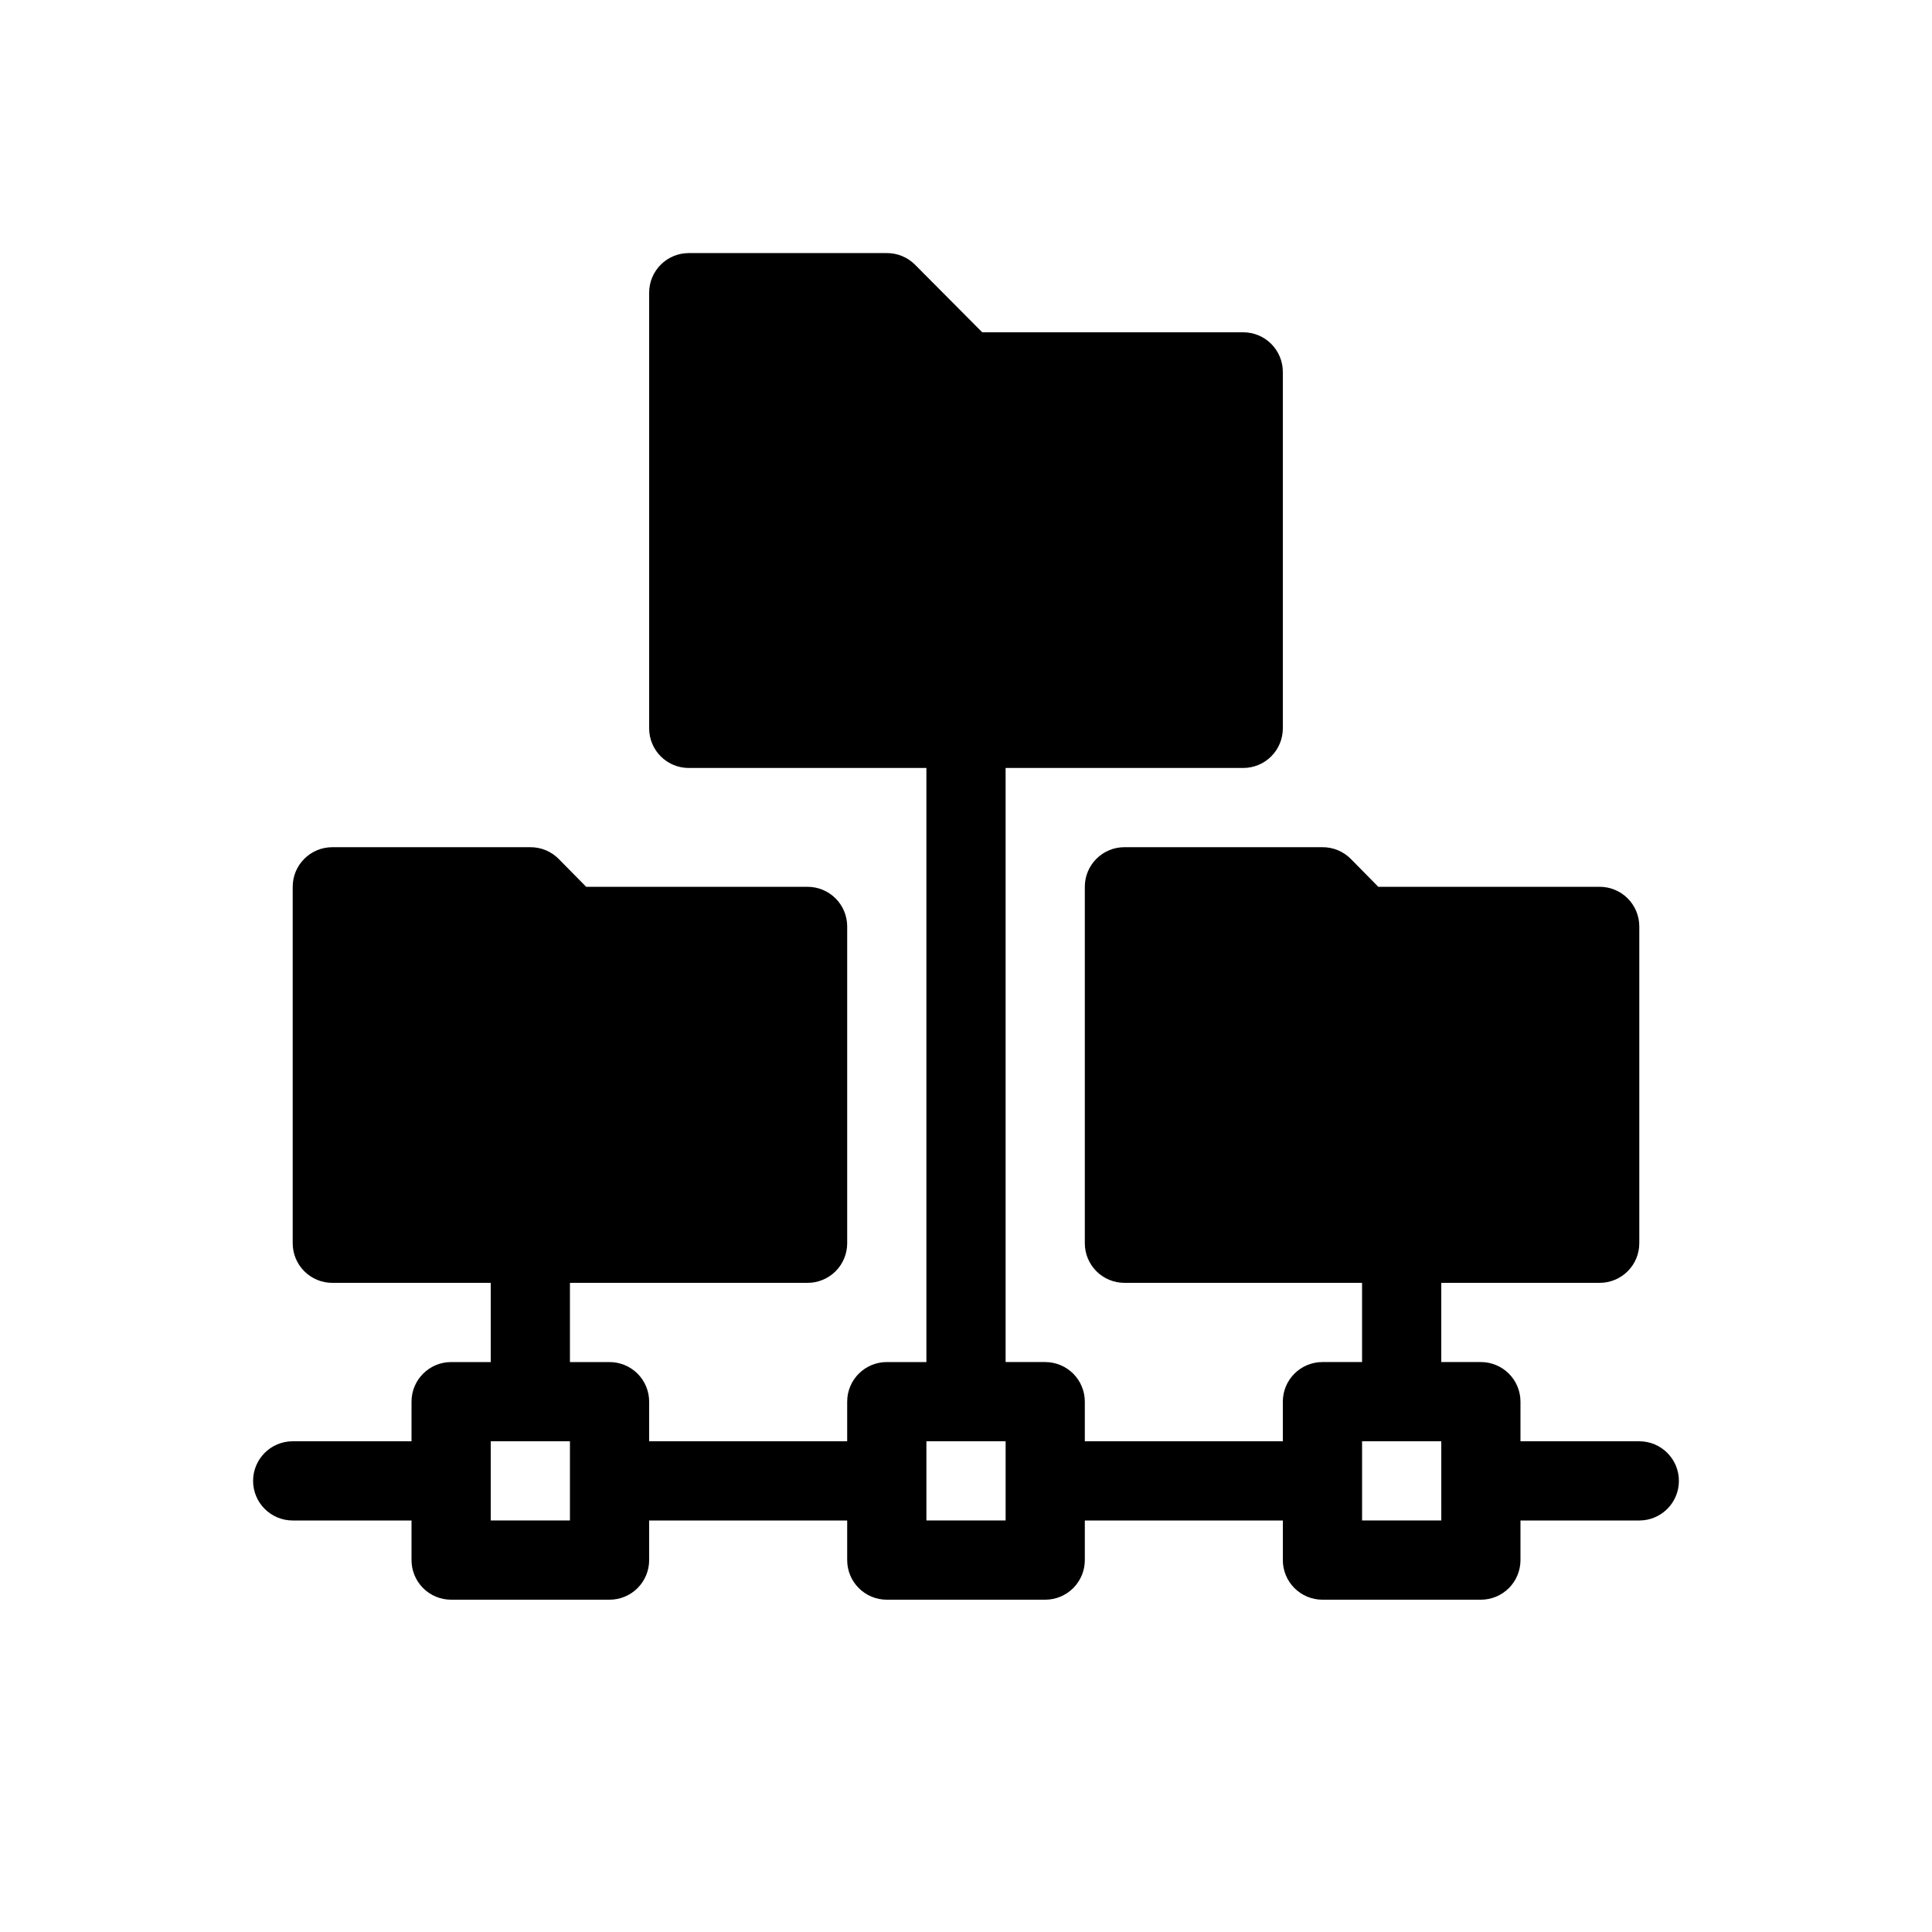 <?xml version="1.0" encoding="UTF-8"?>
<!-- Uploaded to: SVG Repo, www.svgrepo.com, Generator: SVG Repo Mixer Tools -->
<svg fill="#000000" width="800px" height="800px" version="1.1" viewBox="144 144 512 512" xmlns="http://www.w3.org/2000/svg">
 <path d="m578.43 525.95h-31.488v-10.496c0-2.781-1.105-5.453-3.074-7.422-1.969-1.965-4.637-3.074-7.422-3.074h-10.496v-20.992h41.984c2.785 0 5.453-1.105 7.422-3.074 1.969-1.965 3.074-4.637 3.074-7.418v-83.969c0-2.785-1.105-5.453-3.074-7.422s-4.637-3.074-7.422-3.074h-58.672l-7.348-7.453c-1.98-1.965-4.66-3.059-7.453-3.043h-52.477c-5.797 0-10.496 4.699-10.496 10.496v94.465c0 2.781 1.105 5.453 3.074 7.418 1.965 1.969 4.637 3.074 7.422 3.074h62.977v20.992h-10.5c-5.797 0-10.496 4.699-10.496 10.496v10.496h-52.477v-10.496c0-2.781-1.109-5.453-3.074-7.422-1.969-1.965-4.641-3.074-7.422-3.074h-10.496v-157.44h62.977c2.781 0 5.453-1.105 7.418-3.074 1.969-1.969 3.074-4.641 3.074-7.422v-94.465c0-2.785-1.105-5.453-3.074-7.422-1.965-1.969-4.637-3.074-7.418-3.074h-69.172l-17.844-17.949c-1.98-1.965-4.66-3.059-7.449-3.043h-52.48c-5.797 0-10.496 4.699-10.496 10.496v115.46c0 2.781 1.105 5.453 3.074 7.422s4.637 3.074 7.422 3.074h62.977v157.44h-10.496c-5.797 0-10.496 4.699-10.496 10.496v10.496h-52.48v-10.496c0-2.781-1.105-5.453-3.074-7.422-1.969-1.965-4.641-3.074-7.422-3.074h-10.496v-20.992h62.977c2.781 0 5.453-1.105 7.422-3.074 1.969-1.965 3.074-4.637 3.074-7.418v-83.969c0-2.785-1.105-5.453-3.074-7.422s-4.641-3.074-7.422-3.074h-58.676l-7.348-7.453h0.004c-1.984-1.965-4.664-3.059-7.453-3.043h-52.48c-5.797 0-10.496 4.699-10.496 10.496v94.465c0 2.781 1.105 5.453 3.074 7.418 1.969 1.969 4.637 3.074 7.422 3.074h41.984v20.992h-10.496c-5.797 0-10.496 4.699-10.496 10.496v10.496h-31.488c-5.797 0-10.496 4.699-10.496 10.496 0 5.797 4.699 10.496 10.496 10.496h31.488v10.496c0 2.785 1.105 5.453 3.074 7.422s4.637 3.074 7.422 3.074h41.984c2.781 0 5.453-1.105 7.422-3.074s3.074-4.637 3.074-7.422v-10.496h52.48v10.496c0 2.785 1.105 5.453 3.074 7.422s4.637 3.074 7.422 3.074h41.984c2.781 0 5.453-1.105 7.422-3.074 1.965-1.969 3.074-4.637 3.074-7.422v-10.496h52.48v10.496h-0.004c0 2.785 1.109 5.453 3.074 7.422 1.969 1.969 4.641 3.074 7.422 3.074h41.984c2.785 0 5.453-1.105 7.422-3.074s3.074-4.637 3.074-7.422v-10.496h31.488c5.797 0 10.496-4.699 10.496-10.496 0-5.797-4.699-10.496-10.496-10.496zm-283.39 20.992h-20.992v-20.992h20.992zm115.46 0h-20.992v-20.992h20.992zm115.46 0h-20.996v-20.992h20.992z"/>
</svg>
